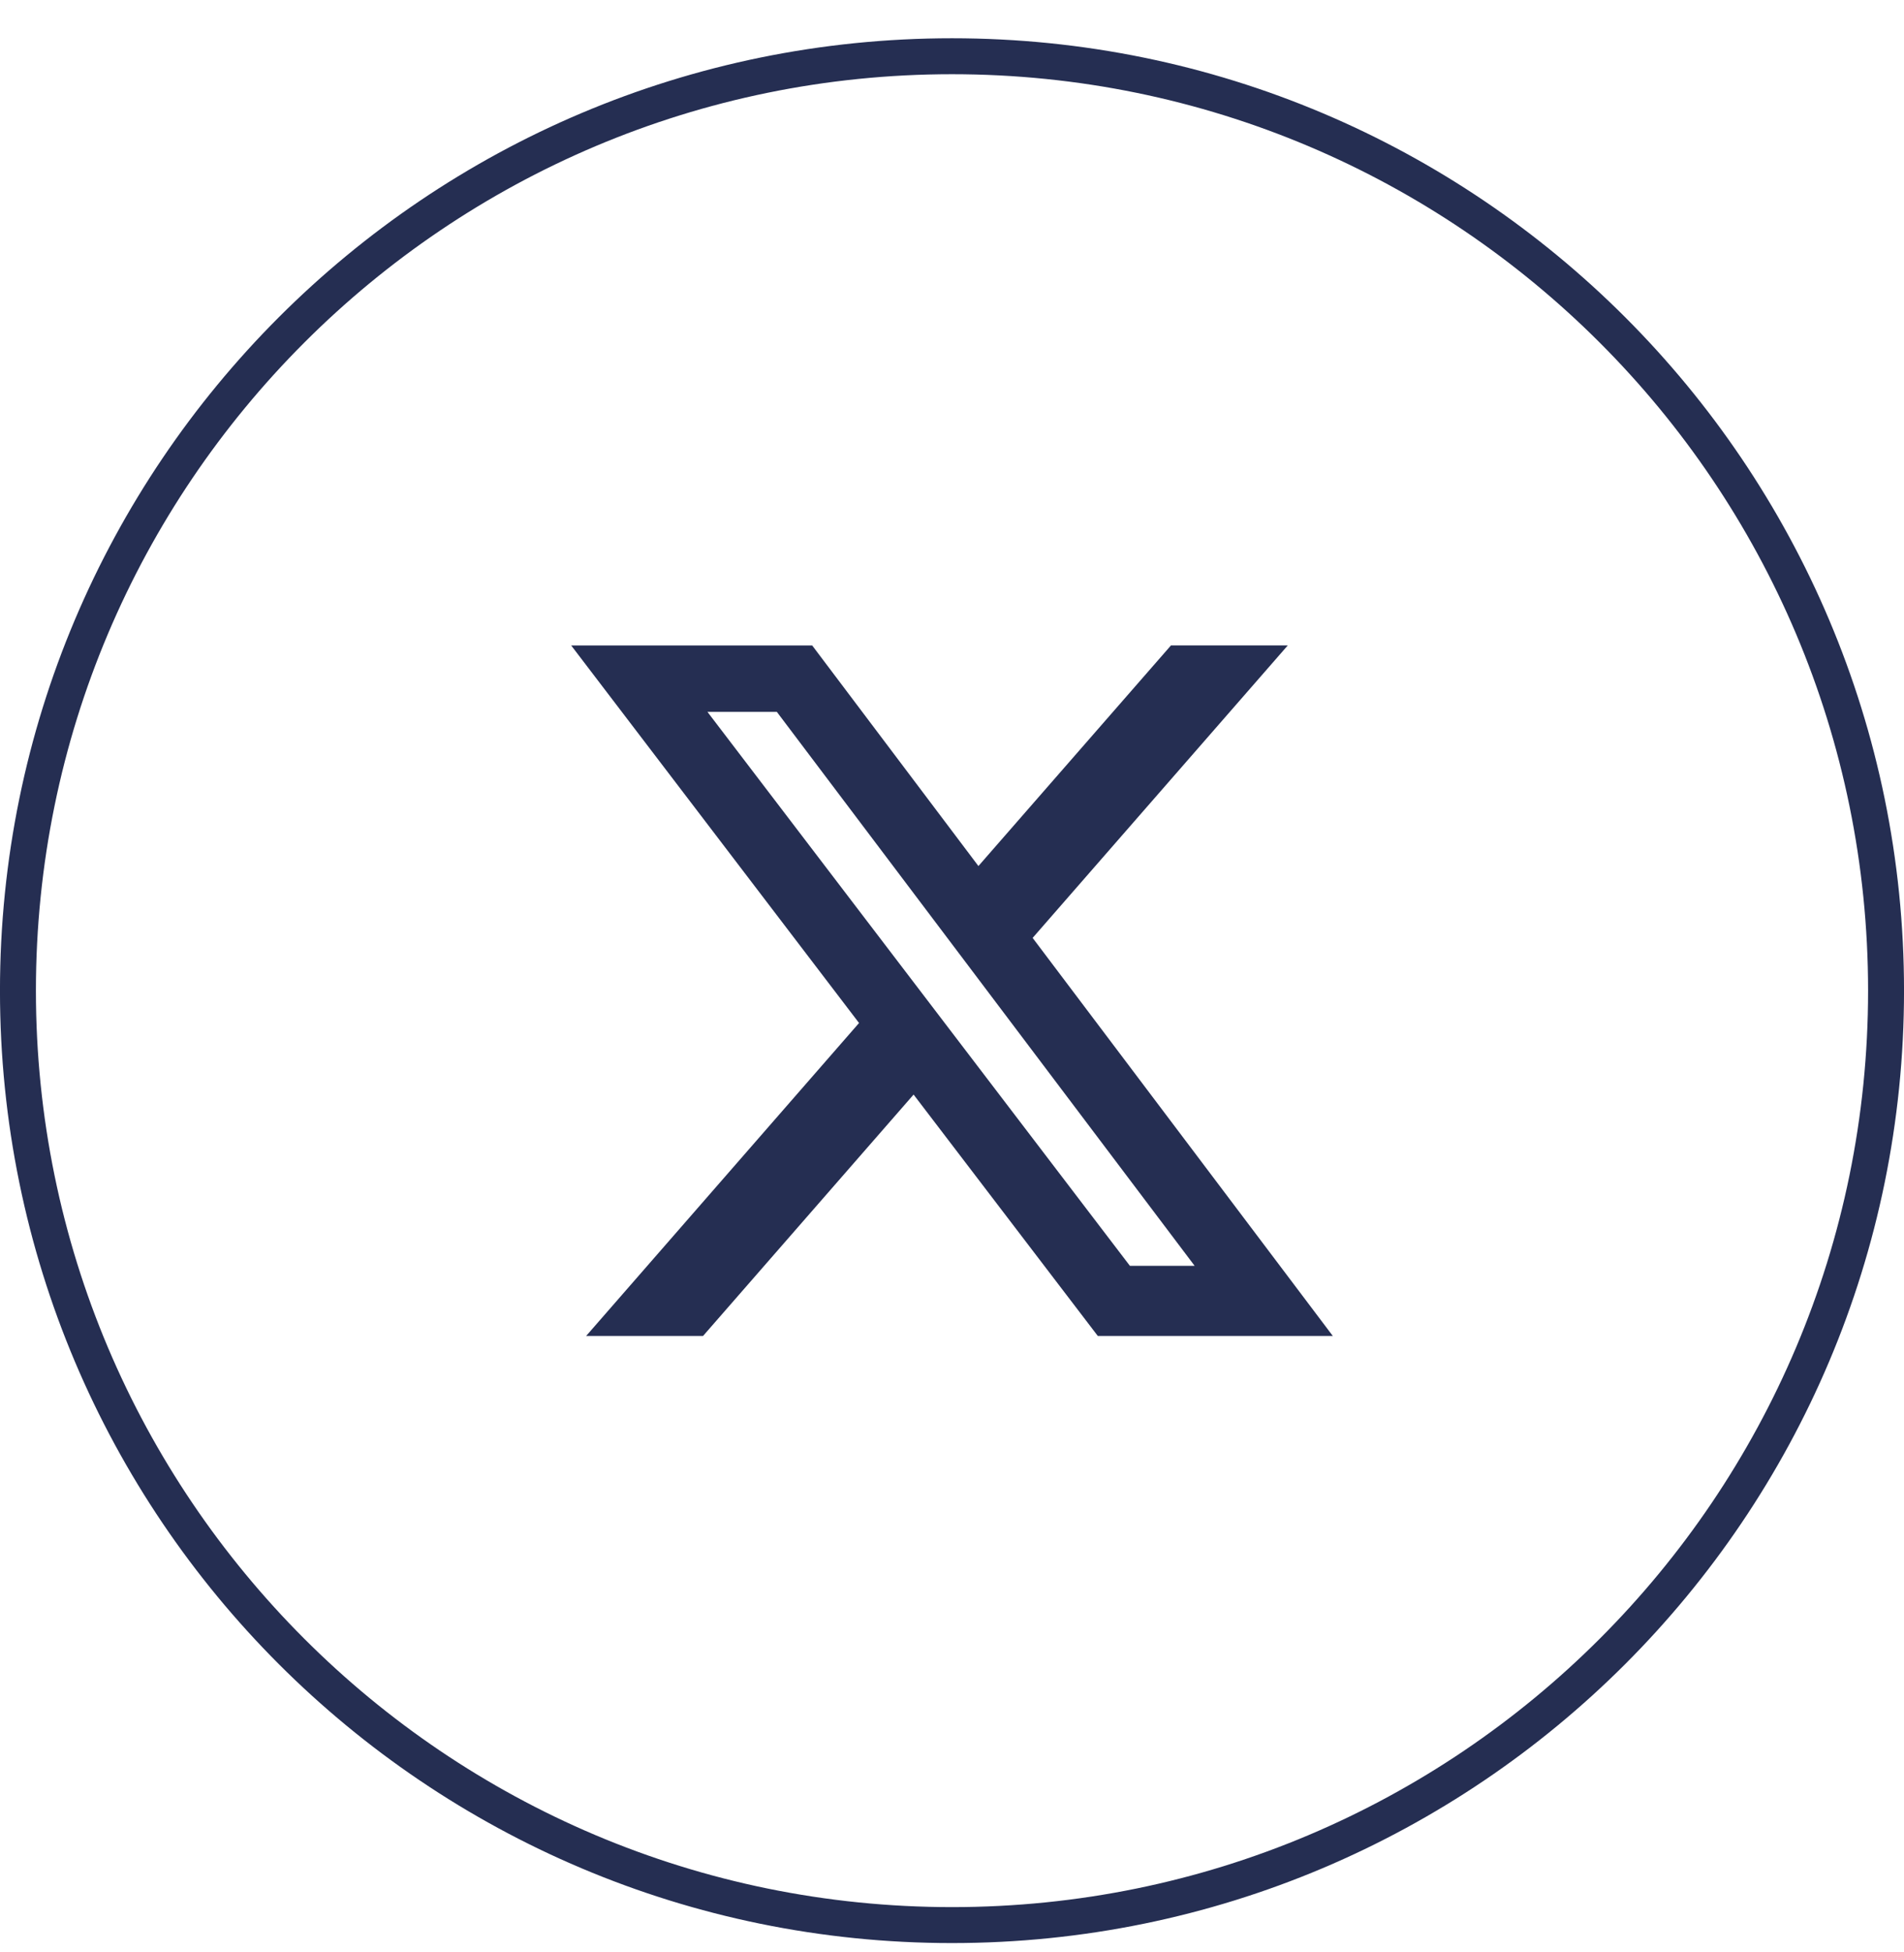 <svg width="40" height="41" viewBox="0 0 40 41" fill="none" xmlns="http://www.w3.org/2000/svg">
<path d="M20 1.181C30.837 1.181 39.623 9.967 39.623 20.804C39.623 31.642 30.837 40.427 20 40.427C9.163 40.427 0.377 31.642 0.377 20.804C0.377 9.967 9.163 1.181 20 1.181Z" stroke="#252E52" stroke-width="0.755"/>
<path d="M24.6 13.554H27.054L21.694 19.696L28 28.055H23.063L19.193 22.986L14.77 28.055H12.314L18.047 21.483L12 13.555H17.063L20.555 18.187L24.6 13.554ZM23.737 26.582H25.097L16.32 14.949H14.862L23.737 26.582Z" fill="#252E52"/>
</svg>
